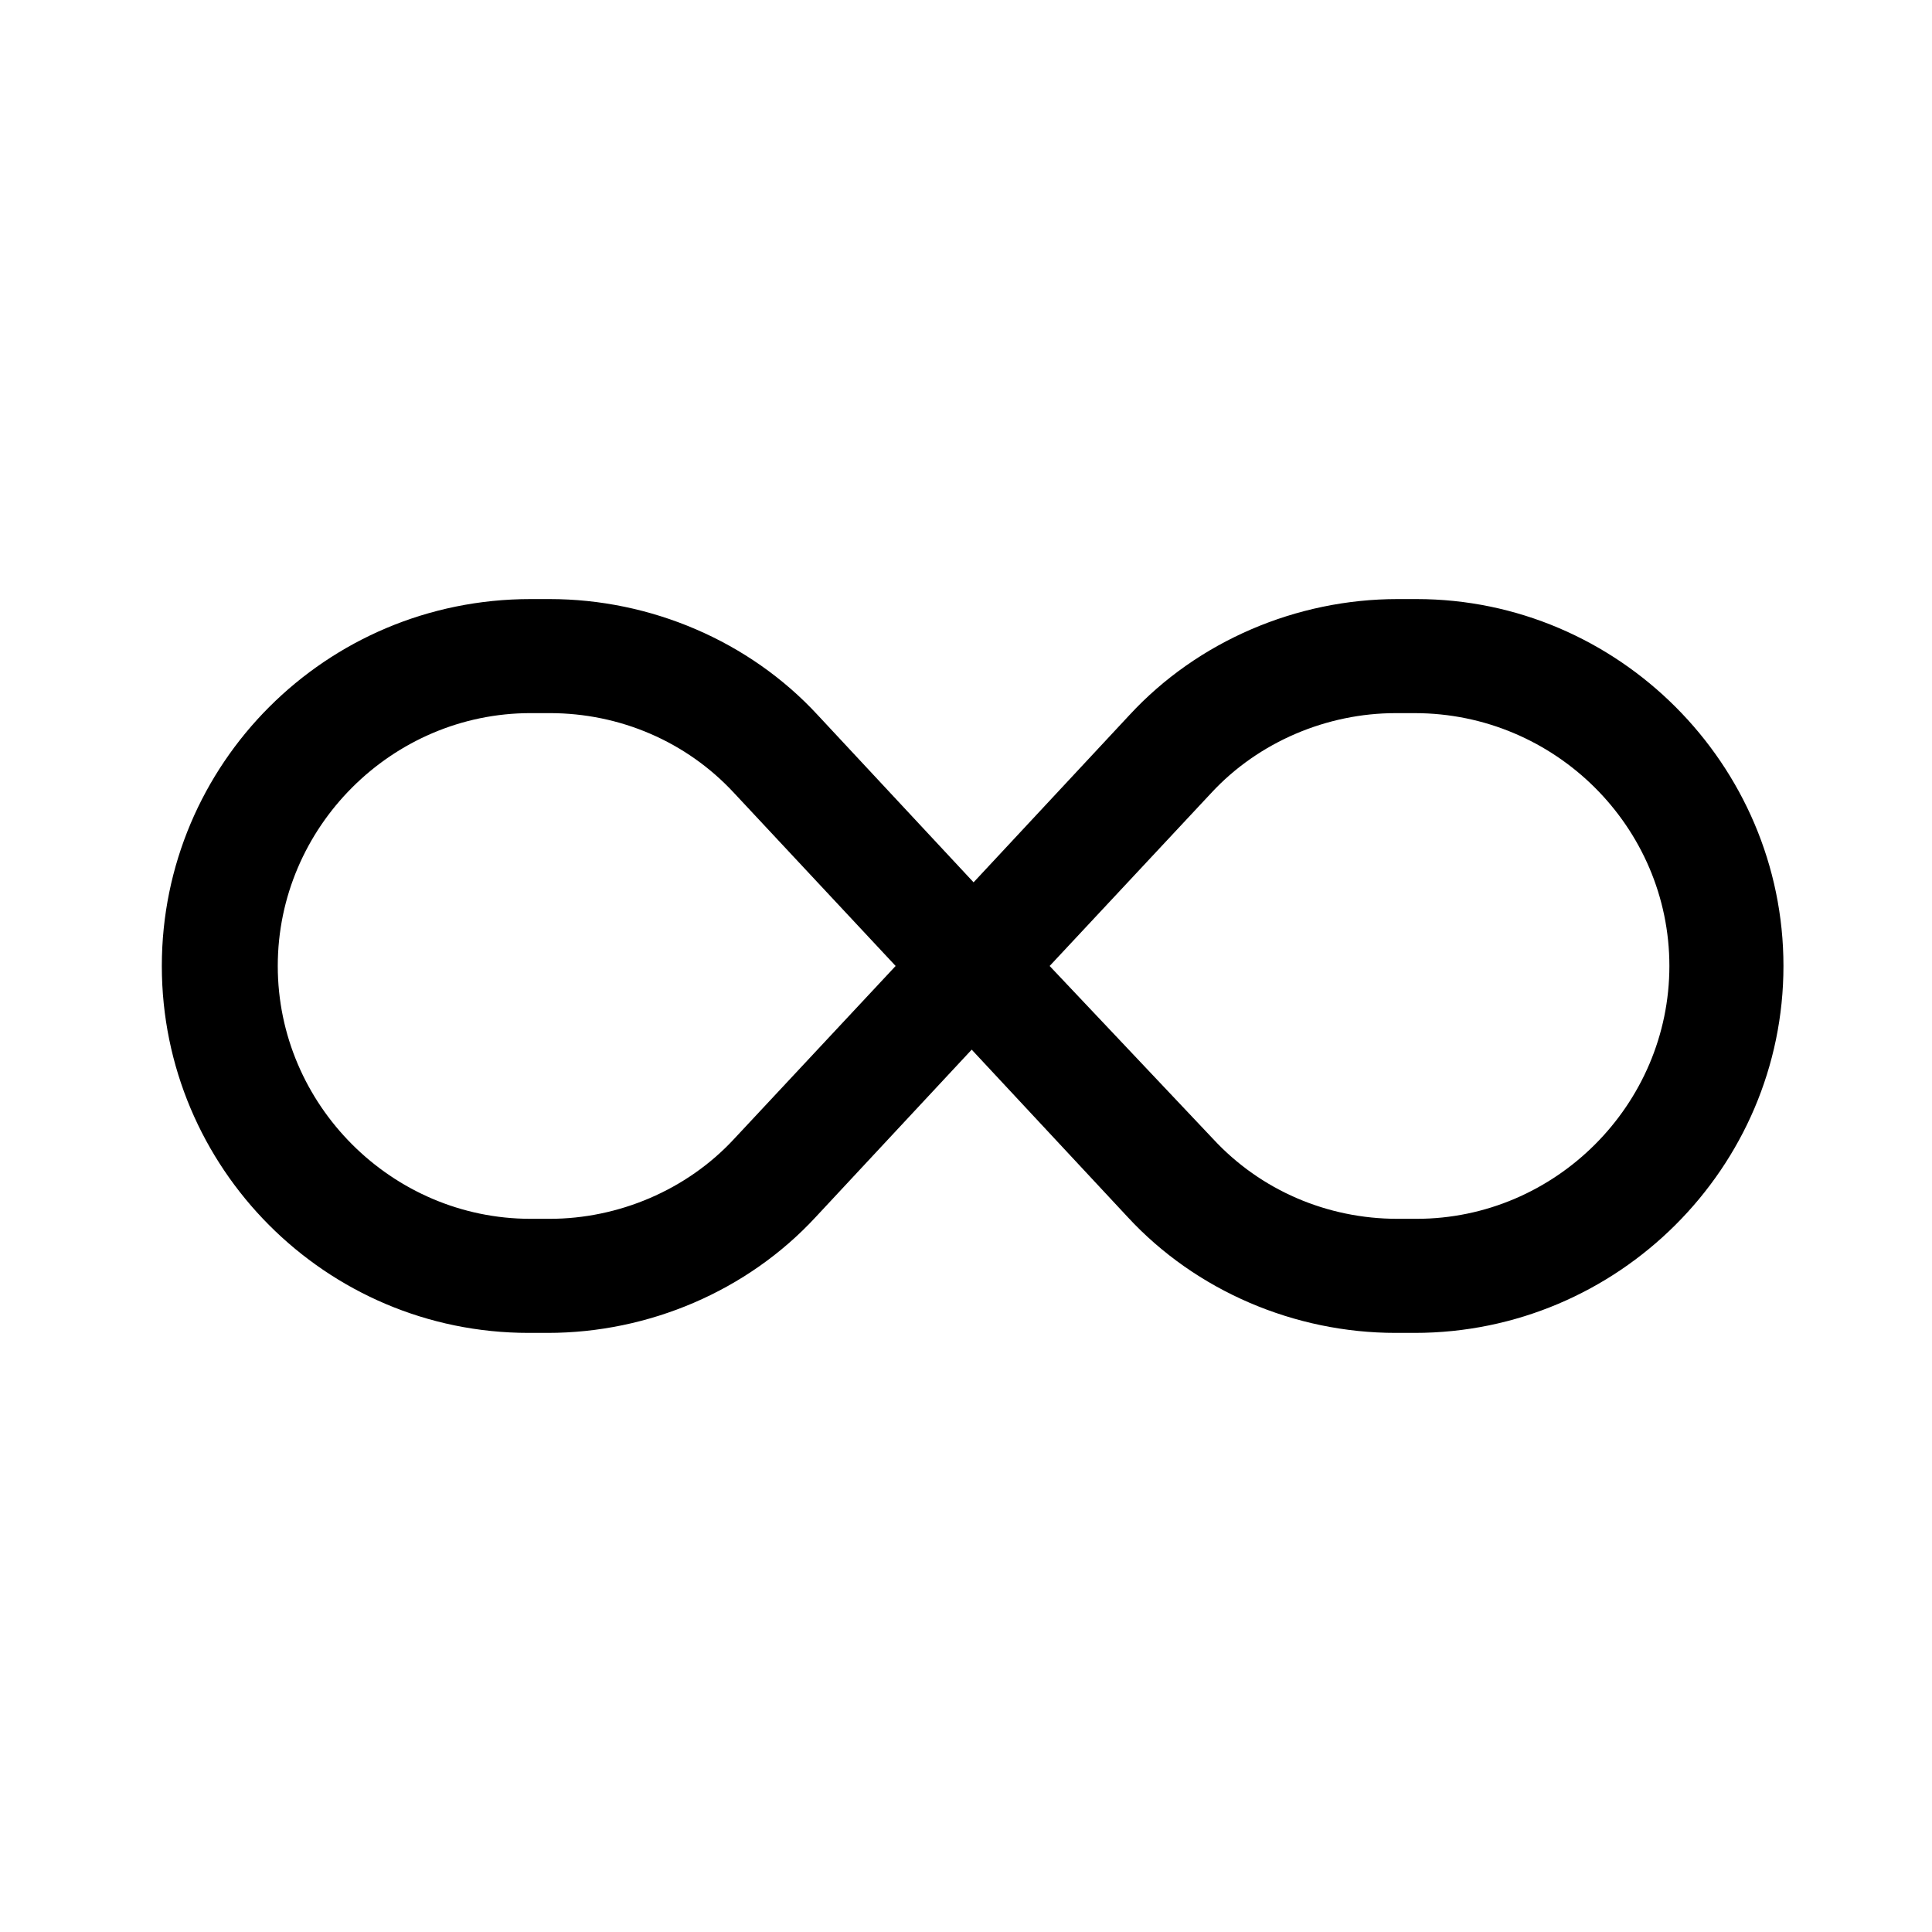 <?xml version="1.0" encoding="UTF-8"?>
<!-- Uploaded to: ICON Repo, www.iconrepo.com, Generator: ICON Repo Mixer Tools -->
<svg fill="#000000" width="800px" height="800px" version="1.1" viewBox="144 144 512 512" xmlns="http://www.w3.org/2000/svg">
 <path d="m519.4 302.76h-5.039c-26.703 0-52.898 11.082-71.039 30.73l-41.312 44.336-41.312-44.336c-18.137-19.648-44.336-30.73-71.039-30.73h-5.039c-54.406 0-97.734 43.832-97.734 97.238 0 53.402 43.328 97.234 97.234 97.234h5.039c26.703 0 52.898-11.082 71.039-30.73l41.312-44.336 41.312 44.336c18.137 19.648 44.336 30.73 71.039 30.73h5.039c53.902 0 97.734-43.832 97.734-97.234 0-53.406-43.832-97.238-97.234-97.238zm-180.87 143.08c-12.594 13.602-30.73 21.16-48.871 21.16h-5.039c-36.777 0-67.008-30.23-67.008-67.008s30.23-67.008 67.008-67.008h5.039c18.641 0 36.273 7.559 48.871 21.16l42.824 45.848zm180.87 21.16h-5.039c-18.641 0-36.273-7.559-48.871-21.16l-43.324-45.844 42.824-45.848c12.594-13.602 30.73-21.16 48.871-21.16h5.039c37.277 0 67.504 30.227 67.504 67.008 0 36.777-30.227 67.004-67.004 67.004z"/>
</svg>